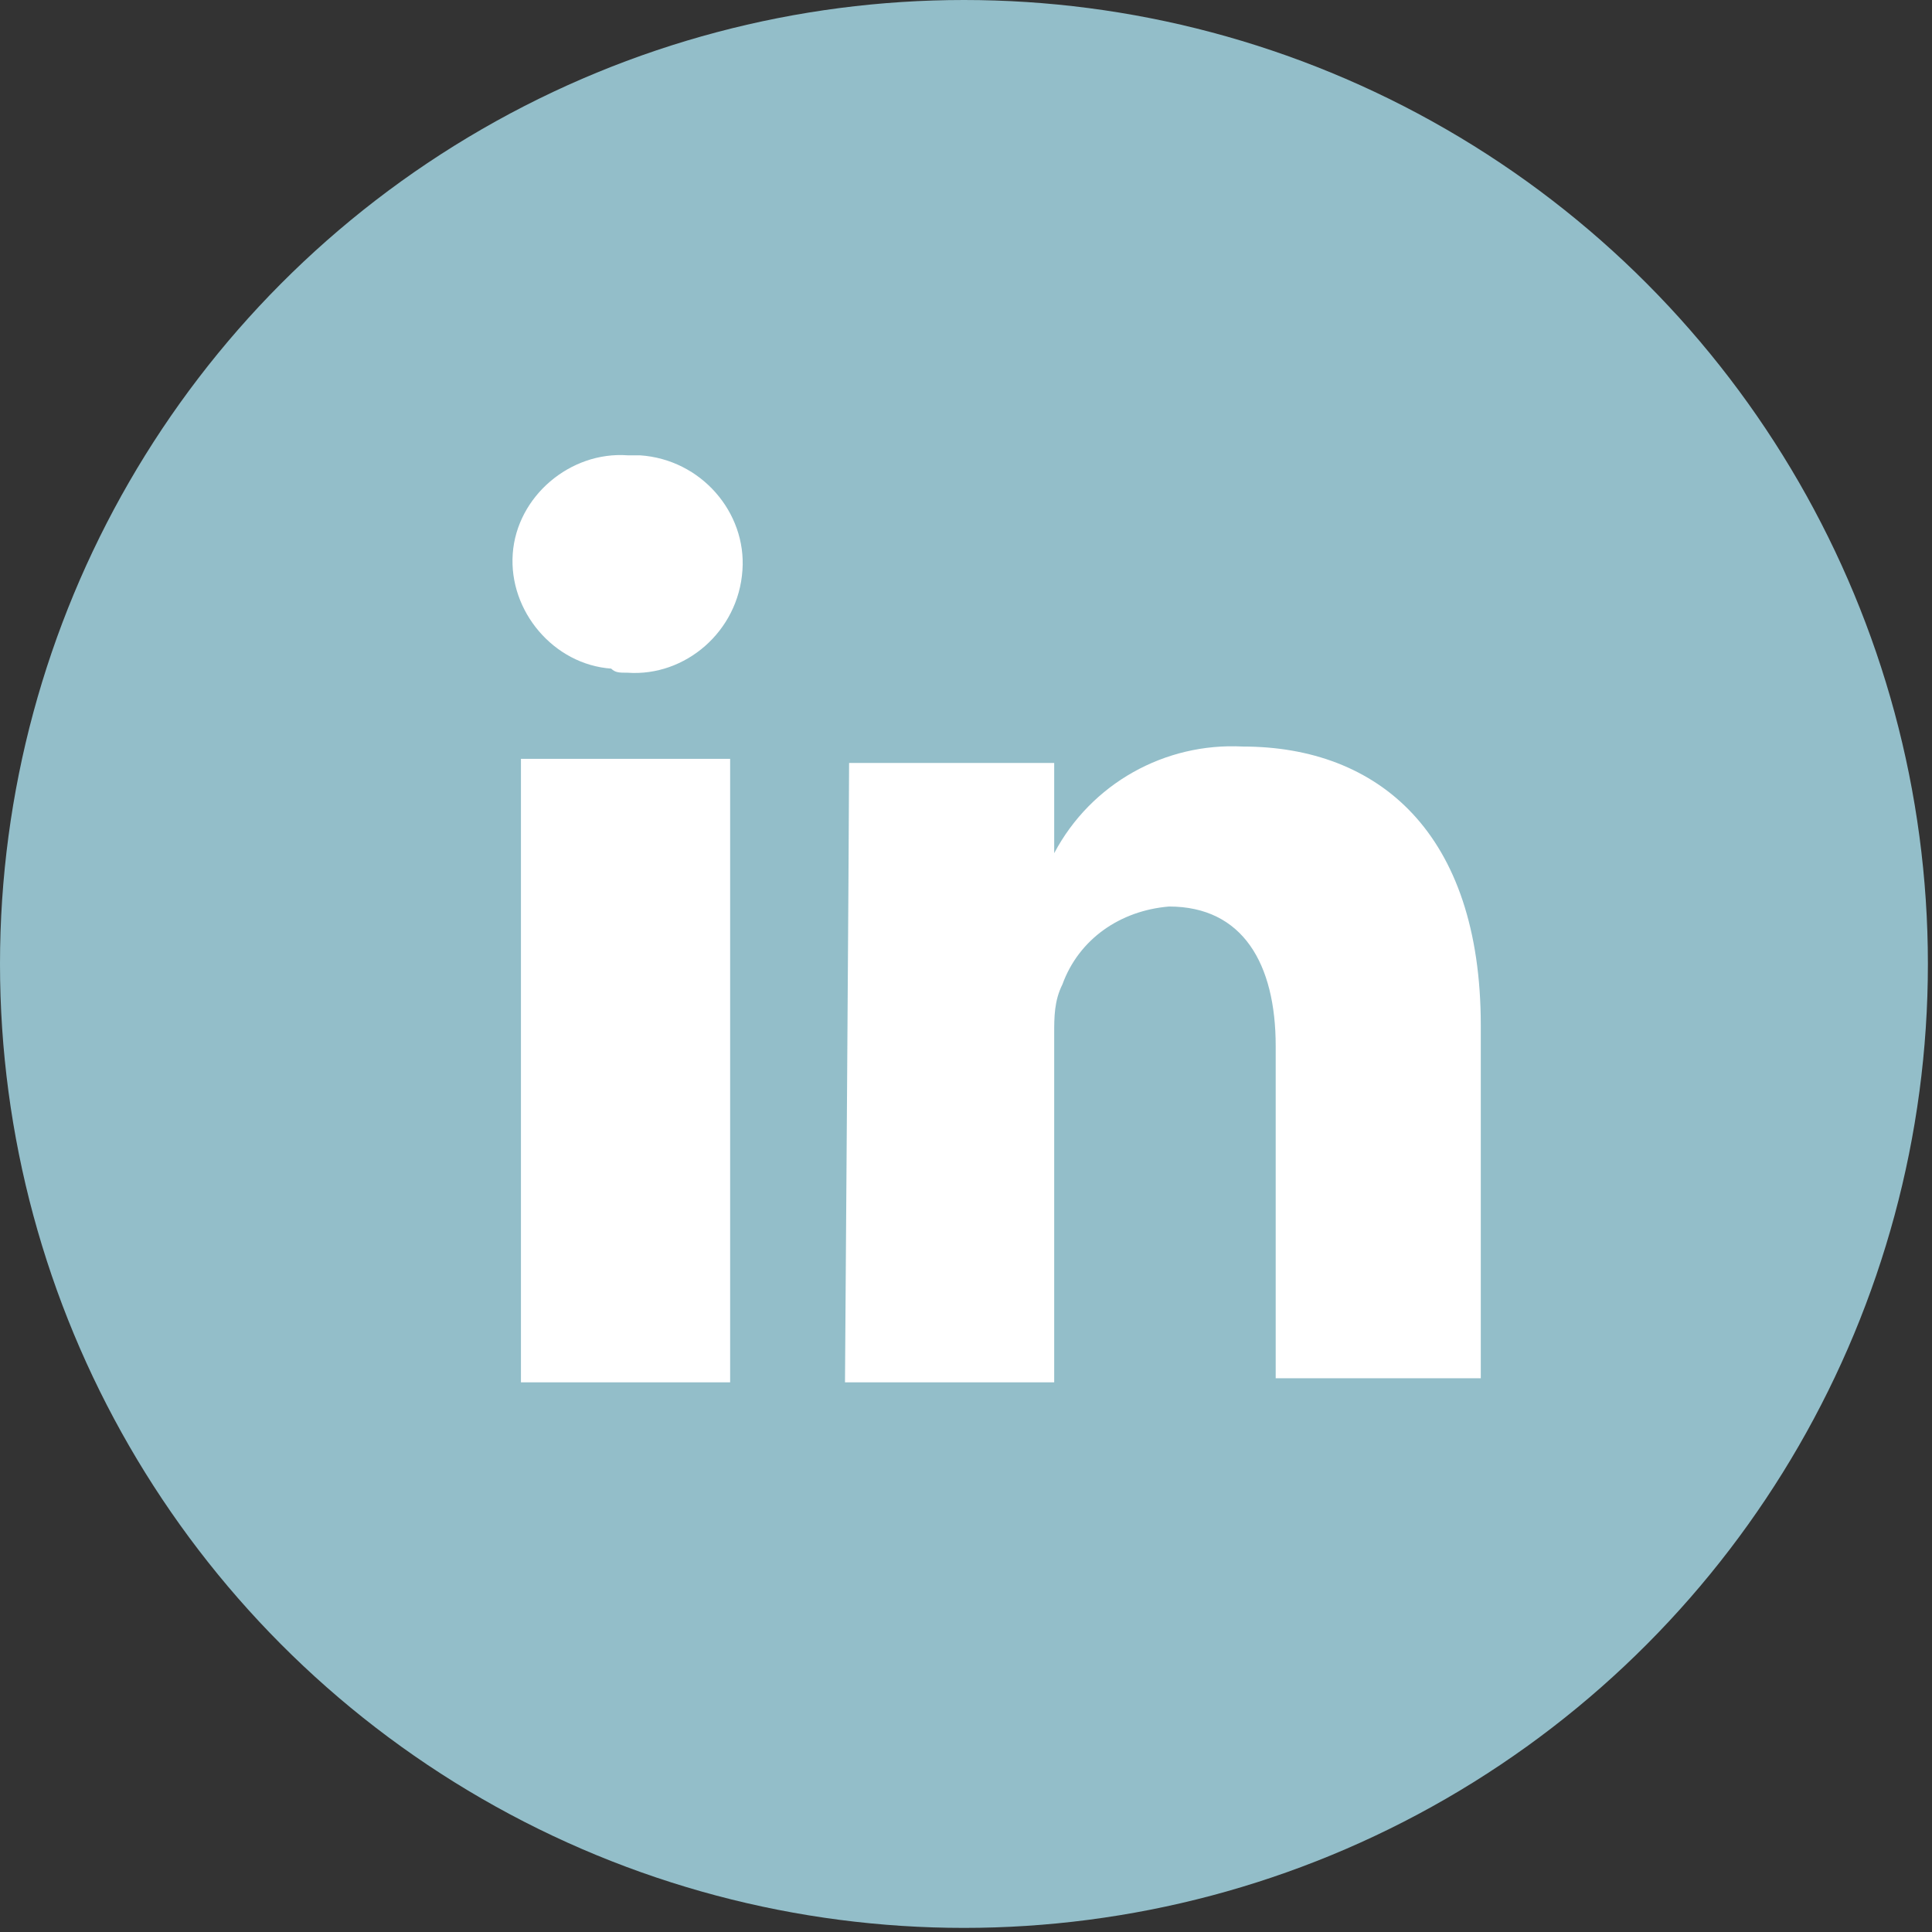 <?xml version="1.0" encoding="utf-8"?>
<!-- Generator: Adobe Illustrator 22.0.1, SVG Export Plug-In . SVG Version: 6.00 Build 0)  -->
<svg version="1.1" id="Calque_1" xmlns="http://www.w3.org/2000/svg" xmlns:xlink="http://www.w3.org/1999/xlink" x="0px" y="0px"
	 viewBox="0 0 47.1 47.1" style="enable-background:new 0 0 47.1 47.1;" xml:space="preserve">
<rect x="0" y="0" width="47.1" height="47.1" fill="#333333" stroke="none"/>
<style type="text/css">
	.st0{fill:#93BEC9;}
	.st1{fill:#FFFFFF;}
</style>
<title>ic-linke</title>
<g id="Calque_2_1_">
	<g id="Calque_2-2">
		<circle class="st0" cx="23.5" cy="23.5" r="23.5"/>
		<path class="st1" d="M17.8,33.7V18.5h-5.1v15.2H17.8z M15.3,16.4c1.4,0.1,2.7-1,2.8-2.5c0.1-1.4-1-2.7-2.5-2.8c-0.1,0-0.2,0-0.3,0
			c-1.4-0.1-2.7,1-2.8,2.4s1,2.7,2.4,2.8C15,16.4,15.1,16.4,15.3,16.4L15.3,16.4z"/>
		<path class="st1" d="M20.6,33.7h5.1v-8.5c0-0.4,0-0.8,0.2-1.2c0.4-1.1,1.4-1.8,2.6-1.9c1.8,0,2.6,1.4,2.6,3.4v8.1h5V25
			c0-4.7-2.5-6.8-5.8-6.8c-1.9-0.1-3.7,0.9-4.6,2.6l0,0v-2.2h-5C20.7,19.9,20.6,33.7,20.6,33.7z"/>
	</g>
</g>
</svg>
